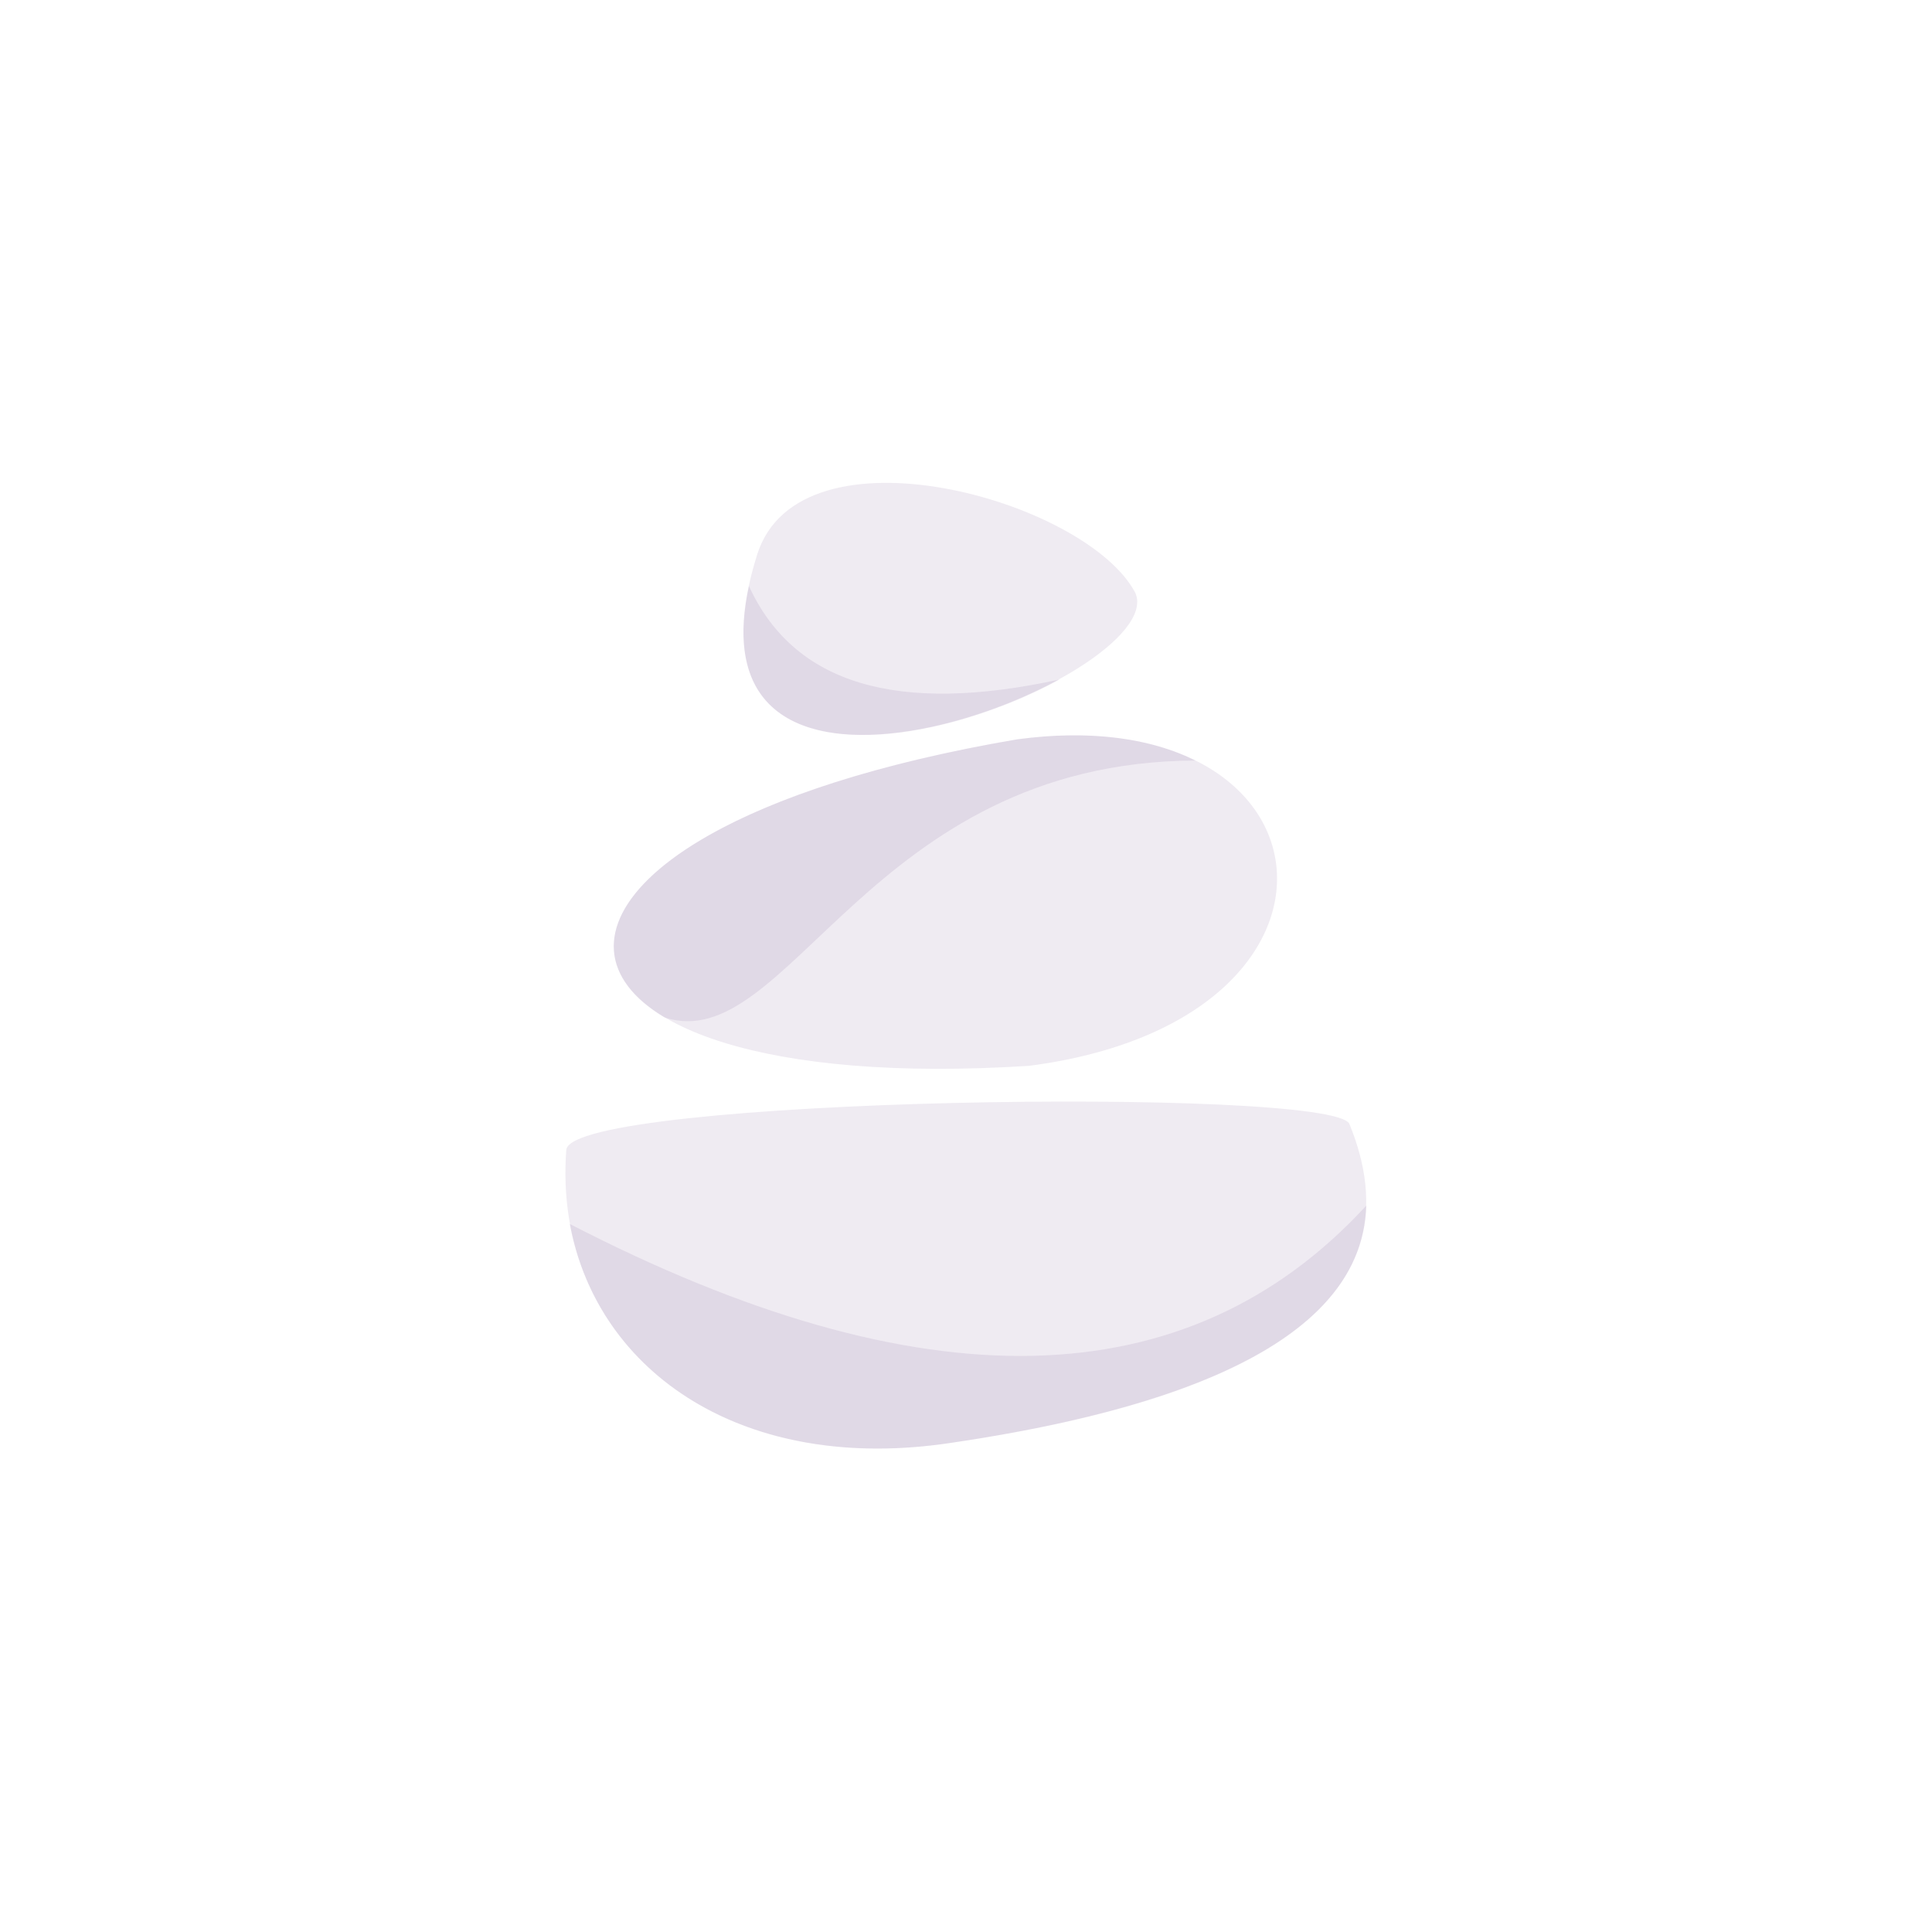 <?xml version="1.0" encoding="utf-8"?>
<!-- Generator: Adobe Illustrator 27.5.0, SVG Export Plug-In . SVG Version: 6.00 Build 0)  -->
<svg version="1.1" id="Laag_1" xmlns="http://www.w3.org/2000/svg" xmlns:xlink="http://www.w3.org/1999/xlink" x="0px" y="0px"
	 viewBox="0 0 283.5 283.5" style="enable-background:new 0 0 283.5 283.5;" xml:space="preserve">
<style type="text/css">
	.st0{opacity:8.000000e-02;fill:#330559;enable-background:new    ;}
</style>
<path class="st0" d="M139.7,211.7c46.3-6.8,68.6-21.7,58.3-46.8c-2.8-5.5-113.9-3.9-114.9,3.8C81,196.2,104.3,217.1,139.7,211.7"/>
<path class="st0" d="M149.2,108.5c-81.6,13.9-76.6,52.9,1.8,47.9C202.7,149.7,196.8,102.1,149.2,108.5"/>
<path class="st0" d="M111.1,81.4C95.9,129.8,172,99.3,166.6,87C159.4,73.3,117.3,61.6,111.1,81.4"/>
<path class="st0" d="M109.9,86c-6.4,29.5,27.2,23.8,45.6,13.7C131.7,104.9,116.5,100.4,109.9,86"/>
<path class="st0" d="M149.2,108.5c-54.4,9.3-70.3,29.7-51.7,40.8c18.2,5.9,29.9-37.5,77.9-37.7C169,108.4,160.2,107,149.2,108.5"/>
<path class="st0" d="M139.7,211.7c38.4-5.7,60.3-16.9,60.8-34.8c-26.2,28.5-65.2,29.4-116.9,2.7C87.7,201.5,109.2,216.4,139.7,211.7
	"/>
</svg>